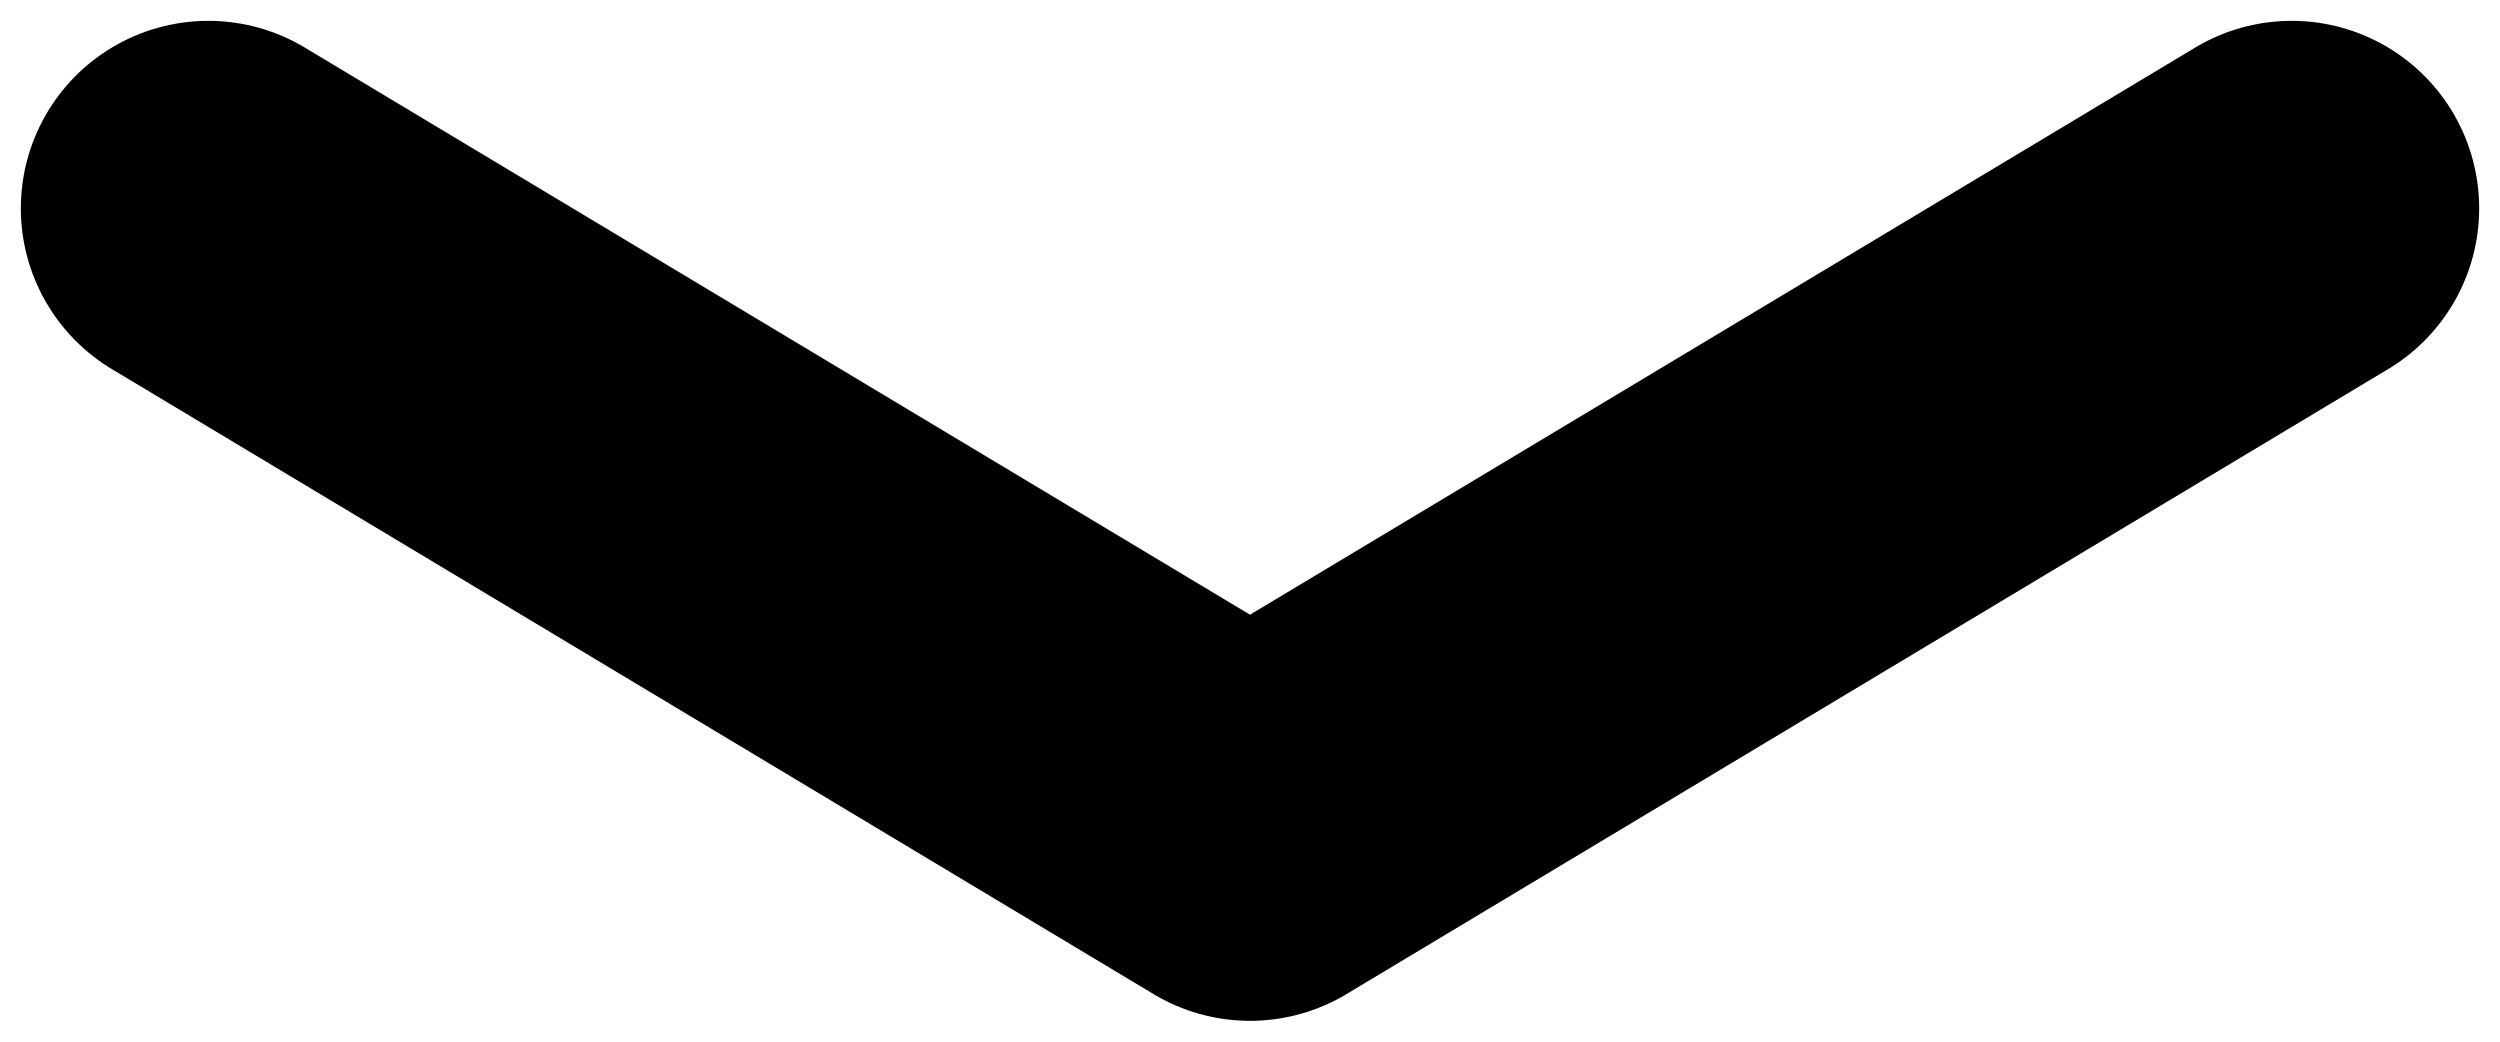 <?xml version="1.0" encoding="UTF-8"?> <svg xmlns="http://www.w3.org/2000/svg" width="12" height="5" viewBox="0 0 12 5" fill="none"> <path d="M11 1L6 4L1 1" stroke="black" stroke-width="1.8" stroke-linecap="round" stroke-linejoin="round"></path> </svg> 
